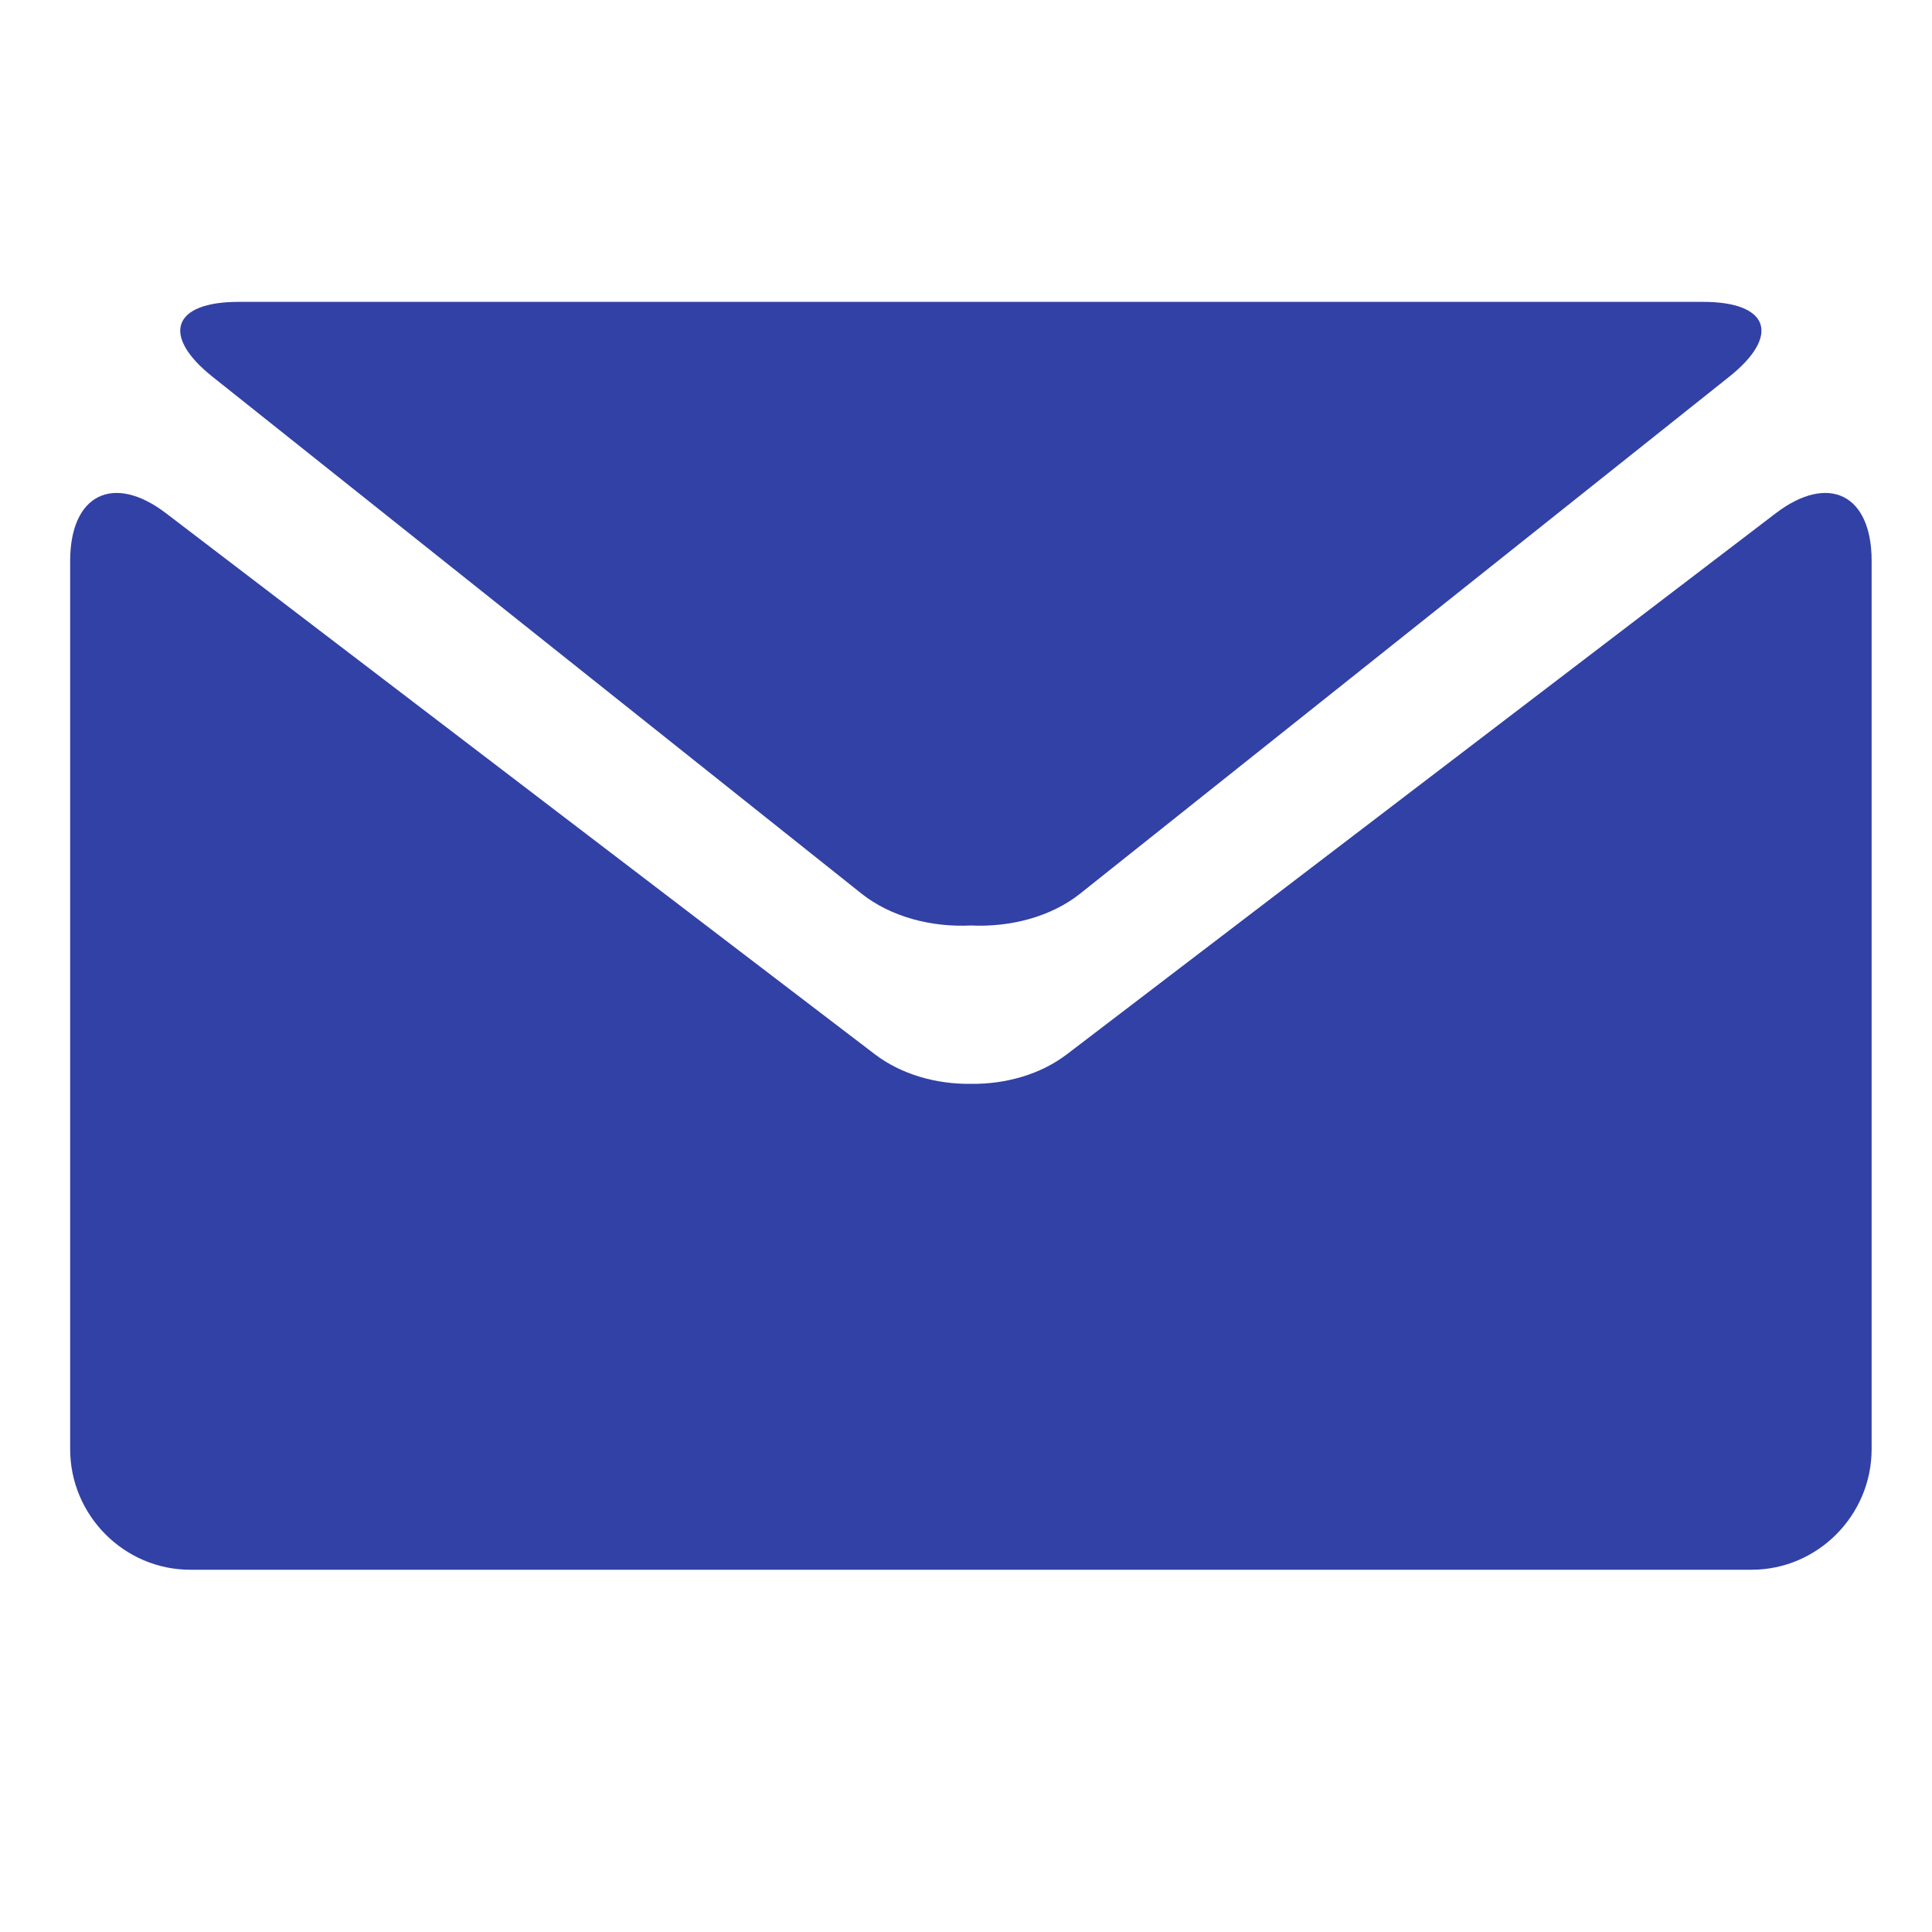 <?xml version="1.0" encoding="utf-8"?>
<!DOCTYPE svg PUBLIC "-//W3C//DTD SVG 1.1//EN" "http://www.w3.org/Graphics/SVG/1.1/DTD/svg11.dtd">
<svg xmlns="http://www.w3.org/2000/svg" xmlns:xlink="http://www.w3.org/1999/xlink" version="1.1" baseProfile="full" width="32" height="32" viewBox="0 0 32.00 32.00" enable-background="new 0 0 32.00 32.00" xml:space="preserve">
	<path fill="#3241a5" fill-opacity="1" d="M 3.521,6.241C 2.663,5.558 2.857,5 3.95,5L 16.081,5L 28.211,5C 29.303,5 29.498,5.558 28.64,6.241L 17.891,14.801C 17.404,15.188 16.732,15.36 16.08,15.329C 15.428,15.361 14.757,15.188 14.269,14.801L 3.521,6.241 Z M 29.415,8.499C 30.289,7.835 31.002,8.191 31,9.291L 31,24.002C 31,25.1 30.105,26 29.011,26L 16.081,26L 3.152,26C 2.058,26 1.162,25.101 1.162,24.002L 1.162,9.291C 1.162,8.191 1.875,7.835 2.747,8.499L 14.493,17.464C 14.932,17.797 15.507,17.959 16.081,17.952C 16.656,17.959 17.231,17.797 17.669,17.464L 29.415,8.499 Z "/>
</svg>
